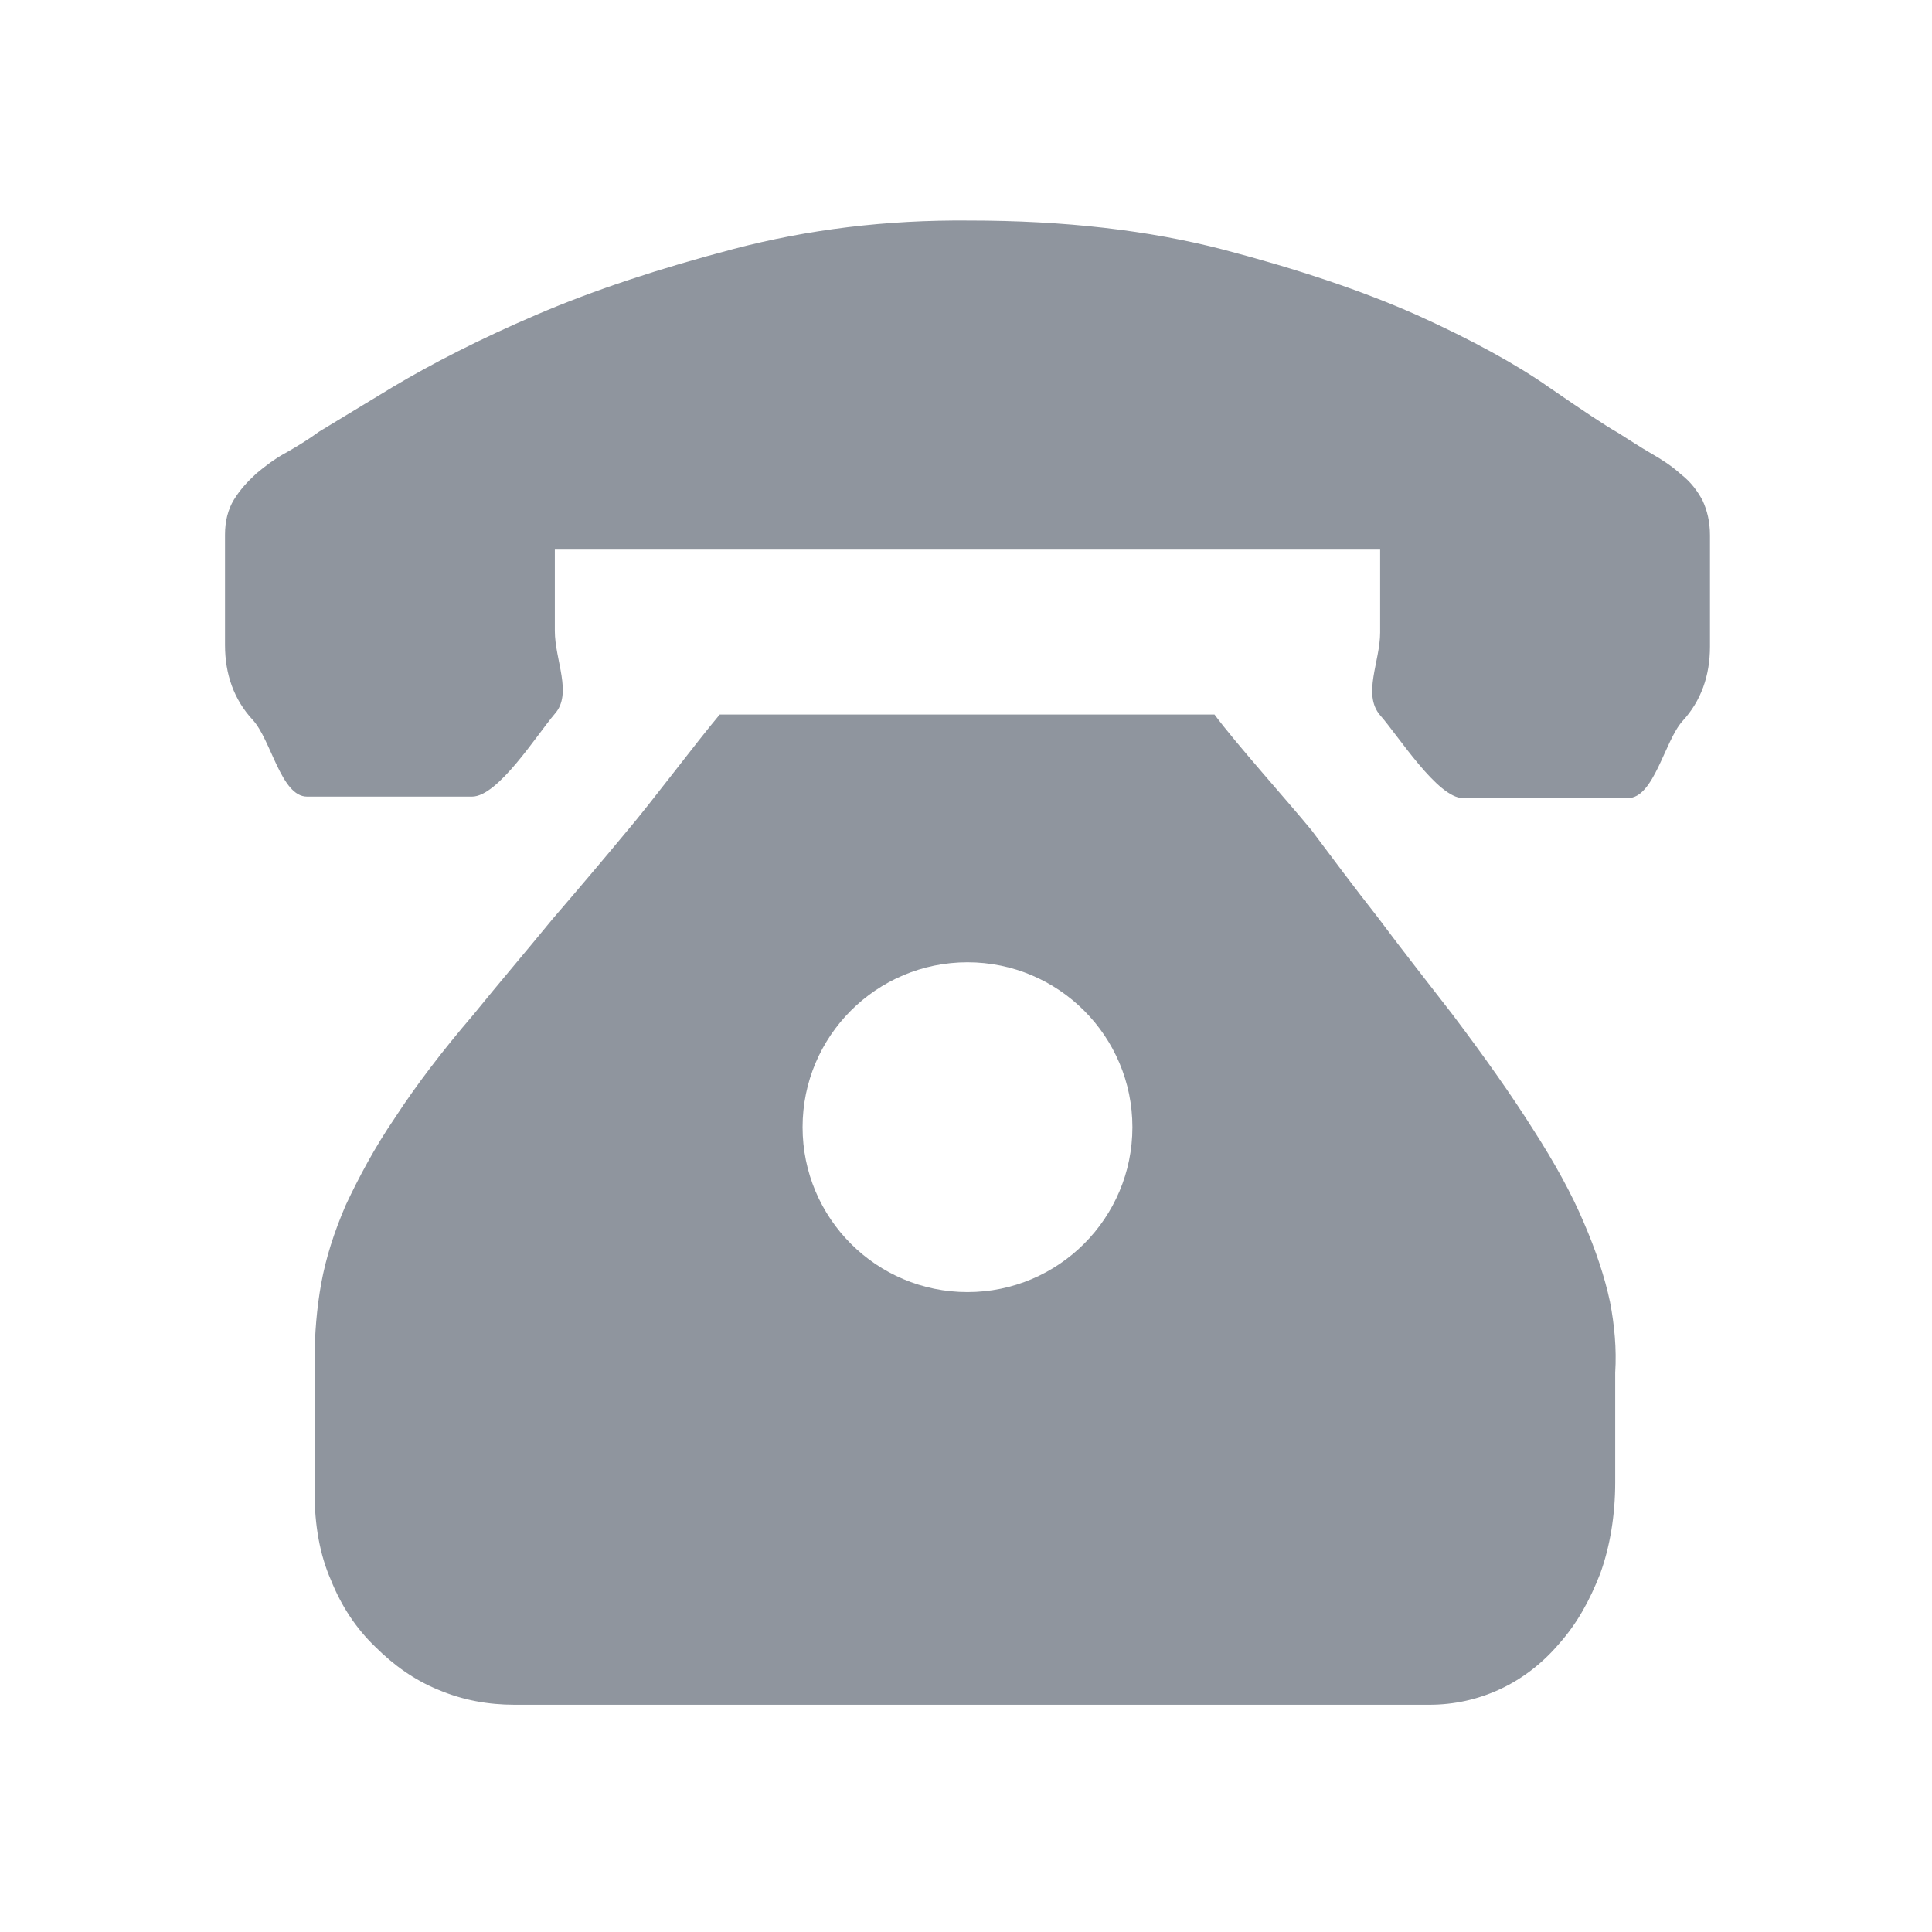 <?xml version="1.0" standalone="no"?><!DOCTYPE svg PUBLIC "-//W3C//DTD SVG 1.1//EN" "http://www.w3.org/Graphics/SVG/1.1/DTD/svg11.dtd"><svg t="1746160814896" class="icon" viewBox="0 0 1024 1024" version="1.1" xmlns="http://www.w3.org/2000/svg" p-id="9296" width="24" height="24" xmlns:xlink="http://www.w3.org/1999/xlink"><path d="M902.366 265.203c-2.769-5.142-6.328-9.888-11.47-13.843-4.746-4.351-10.283-7.91-15.82-11.074-5.537-3.164-11.47-7.119-17.798-11.074-6.328-3.56-18.193-11.47-35.991-23.73-17.402-12.261-41.133-25.312-70.005-38.364-29.268-13.052-63.677-24.521-102.832-34.805-39.551-10.283-84.243-15.425-134.868-15.425C469.681 116.492 428.152 121.634 388.997 131.917 349.842 142.2 315.037 153.67 284.583 166.722c-30.454 13.052-55.767 26.104-76.333 38.364-20.171 12.261-33.223 20.171-39.155 23.73-5.933 4.351-11.865 7.91-17.402 11.074-5.933 3.164-11.074 7.119-15.82 11.074-4.746 4.351-8.701 8.701-11.865 13.843-3.164 5.142-4.746 11.47-4.746 18.589L119.261 341.932c0 15.425 4.746 28.872 14.634 39.551s15.029 40.737 28.872 40.737l87.407 0c13.843 0 34.409-32.827 43.901-43.901 9.492-10.679 0-28.477 0-43.901L294.075 291.307l437.432 1e-8 0 43.901c0 15.425-9.492 32.827 0 43.901 9.492 10.679 30.454 43.901 43.901 43.901l87.407 0c13.843 0 19.38-30.059 28.872-40.737 9.888-10.679 14.634-24.126 14.634-39.551L906.321 283.792c0-7.515-1.582-13.447-3.955-18.589z m-62.886 382.852c-6.328-15.029-15.425-31.641-26.895-49.438-11.47-18.193-25.708-38.364-42.715-60.908-13.447-17.402-26.895-34.409-39.551-51.416-13.052-16.611-24.521-32.036-35.2-46.274-12.656-15.425-40.342-46.274-51.416-61.304L381.482 378.714C368.826 393.743 345.491 424.988 332.044 440.809c-11.47 13.843-24.521 29.268-39.155 46.274-14.238 17.402-28.477 34.014-41.924 50.625-16.611 19.38-30.454 37.573-41.528 54.58-11.074 16.216-19.38 32.036-26.104 46.274-6.328 14.634-10.679 28.477-13.052 41.528-2.373 13.052-3.56 26.895-3.56 41.528l0 69.214c0 17.402 2.769 33.223 8.701 46.67 5.537 13.843 13.447 25.708 23.335 35.2 9.888 9.888 20.962 17.798 33.618 22.939 13.052 5.537 26.499 7.91 40.342 7.91l484.893 0c13.052 0 25.708-2.769 37.573-8.306 11.865-5.537 22.544-13.843 31.245-24.126 9.492-10.679 16.216-22.939 21.753-37.178 5.142-14.238 7.91-30.85 7.91-48.252l0-58.14c0.791-12.656-0.396-25.312-2.769-37.573-2.769-13.052-7.515-27.29-13.843-41.924z m-326.689 36.782c-48.252 0-87.407-39.155-87.407-87.407 0-48.252 39.155-87.407 87.407-87.407s87.407 39.155 87.407 87.407c0 48.252-39.155 87.407-87.407 87.407z" fill="#8f959e" p-id="9297"></path></svg>